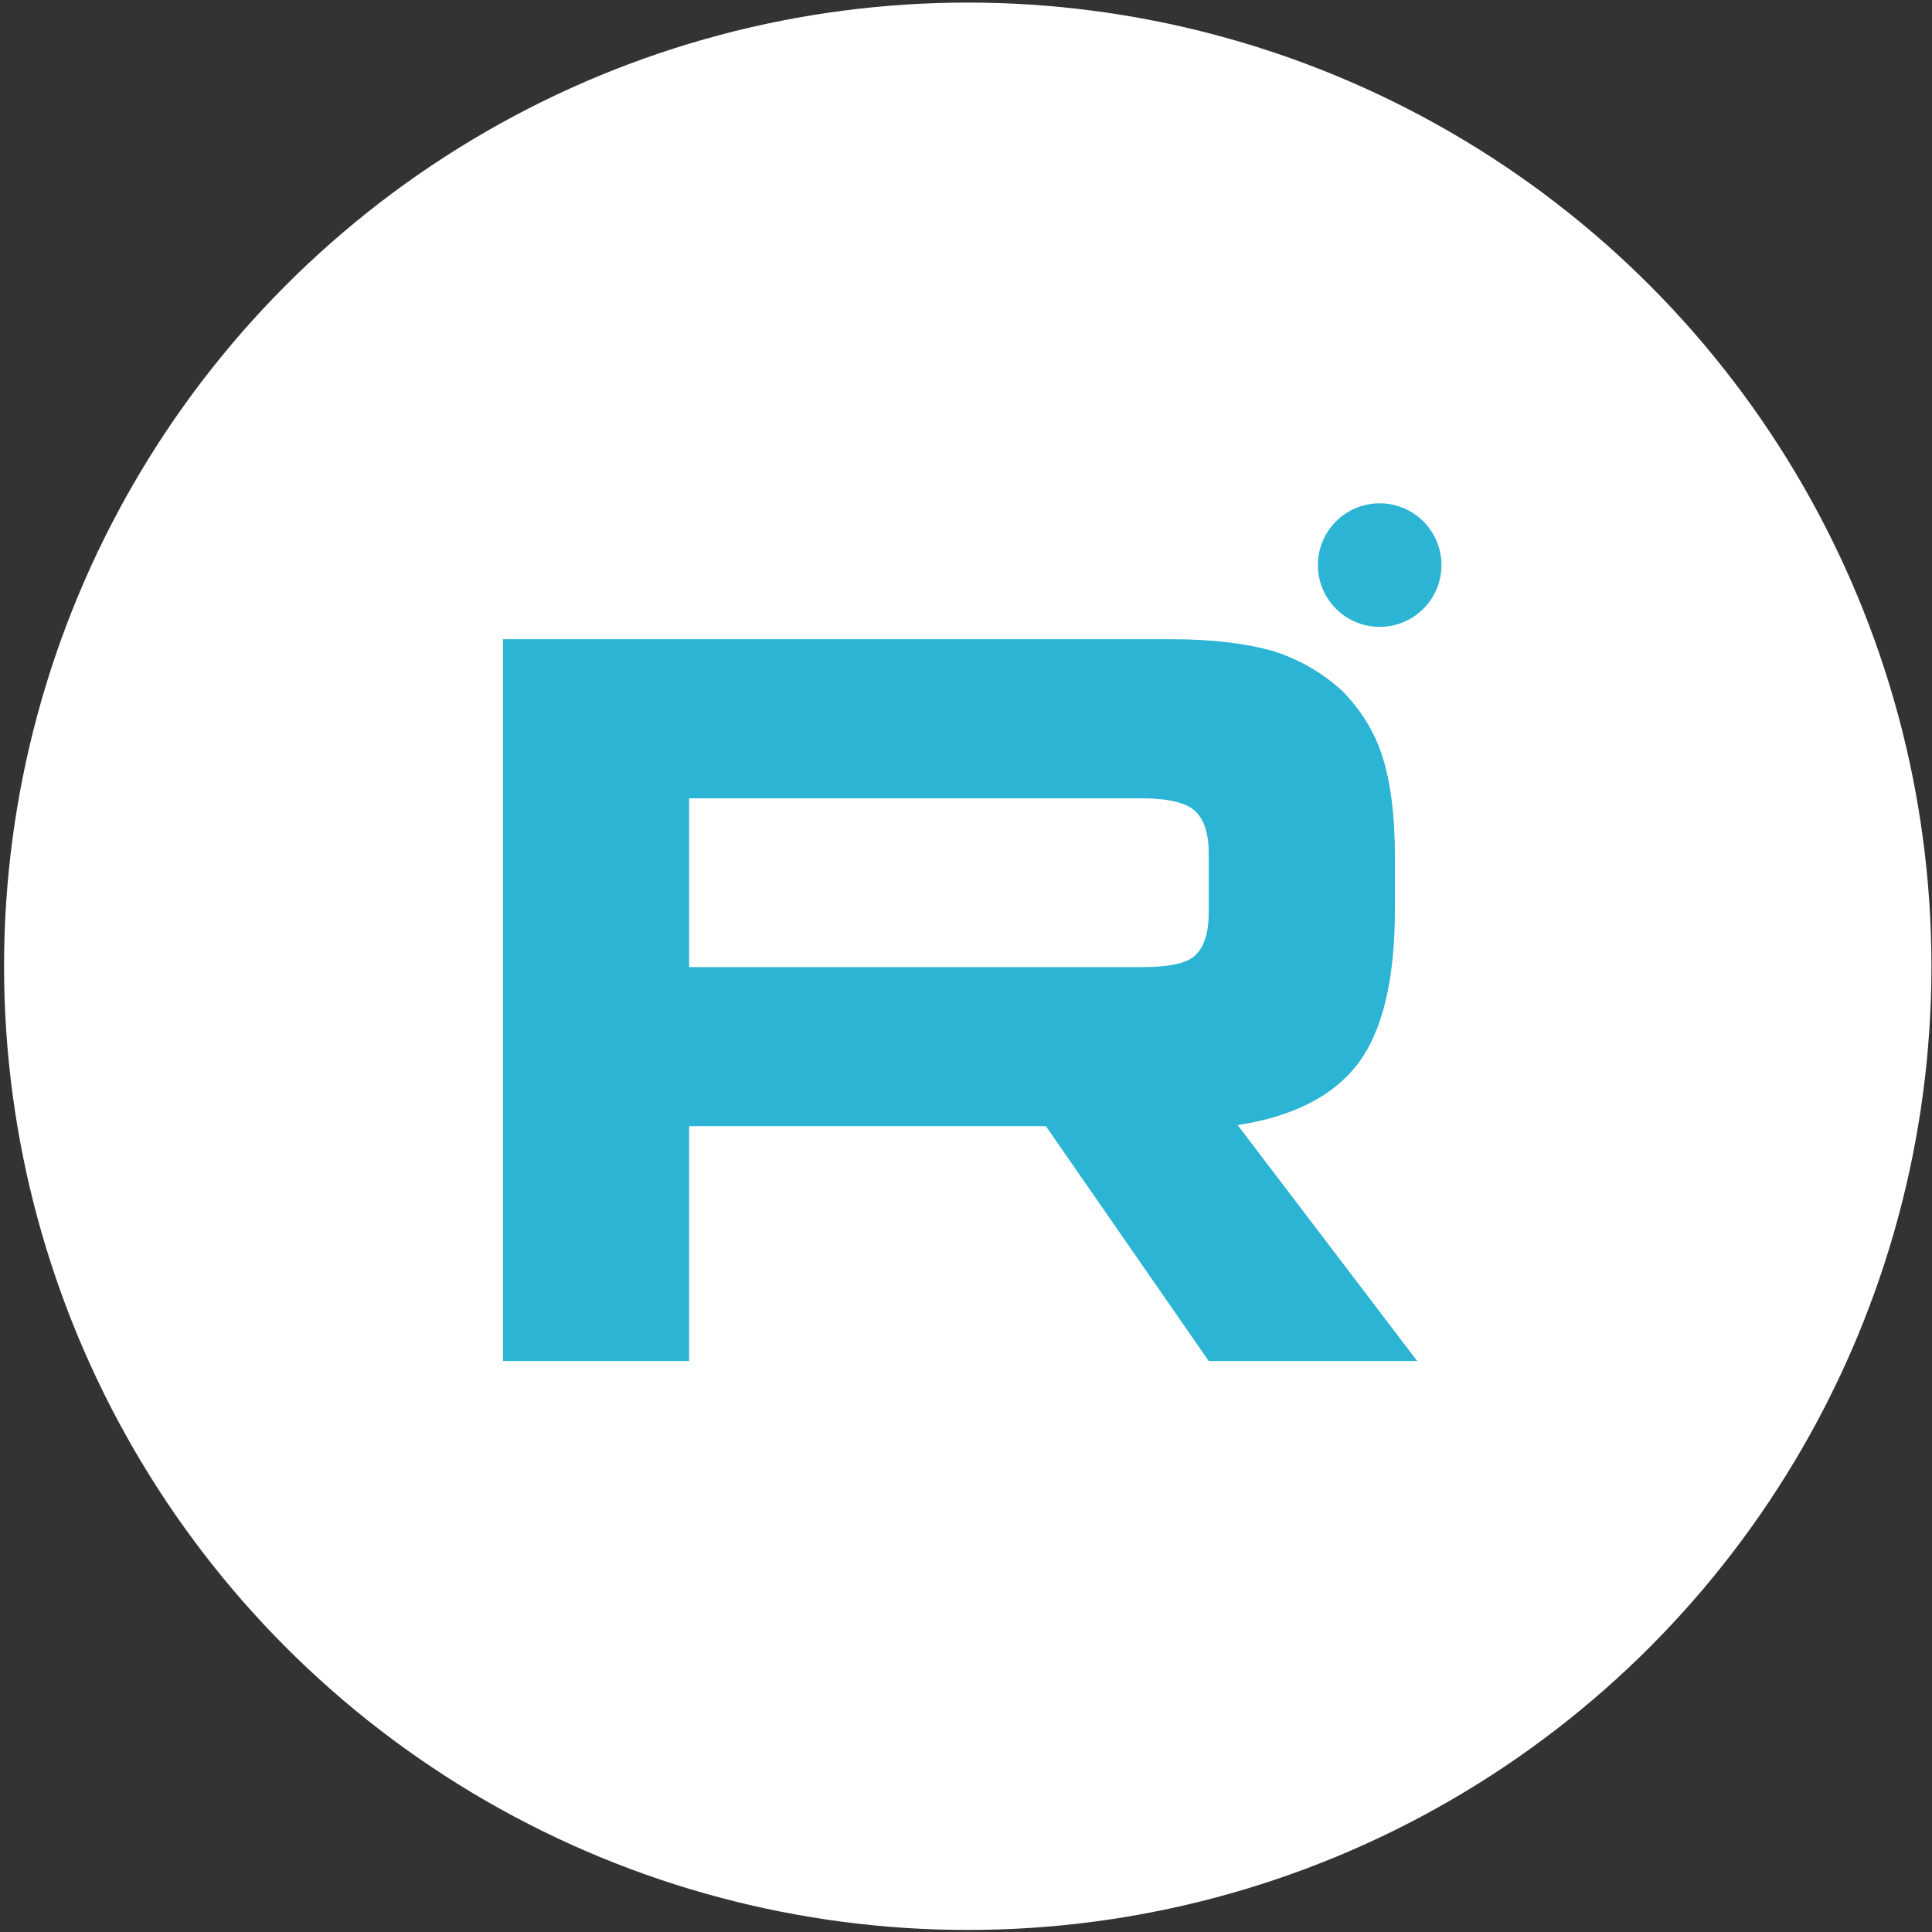 <?xml version="1.0" encoding="UTF-8"?> <svg xmlns="http://www.w3.org/2000/svg" width="291" height="291" viewBox="0 0 291 291" fill="none"><rect x="0" y="0" width="291" height="291" fill="#333333" stroke="none"/> <circle cx="145.763" cy="145.54" r="145.152" fill="white"></circle> <path d="M176.515 96.281H75.752V204.999H103.797V169.629H157.537L182.057 204.999H213.46L186.422 169.466C194.82 168.163 200.865 165.065 204.56 160.176C208.254 155.286 210.102 147.462 210.102 137.03V128.88C210.102 122.686 209.431 117.797 208.255 114.048C207.079 110.299 205.063 107.039 202.209 104.105C199.185 101.334 195.827 99.378 191.797 98.075C187.766 96.934 182.727 96.281 176.515 96.281ZM171.981 145.67H103.797V120.241H171.981C175.842 120.241 178.529 120.892 179.873 122.034C181.216 123.175 182.057 125.294 182.057 128.391V137.519C182.057 140.778 181.216 142.897 179.873 144.038C178.529 145.178 175.843 145.668 171.981 145.668V145.67Z" fill="#2BB4D3"></path> <path d="M207.811 94.418C212.947 94.418 217.114 90.252 217.114 85.113C217.114 79.975 212.947 75.809 207.811 75.809C202.671 75.809 198.504 79.975 198.504 85.113C198.504 90.252 202.671 94.418 207.811 94.418Z" fill="#2BB4D3"></path> </svg> 